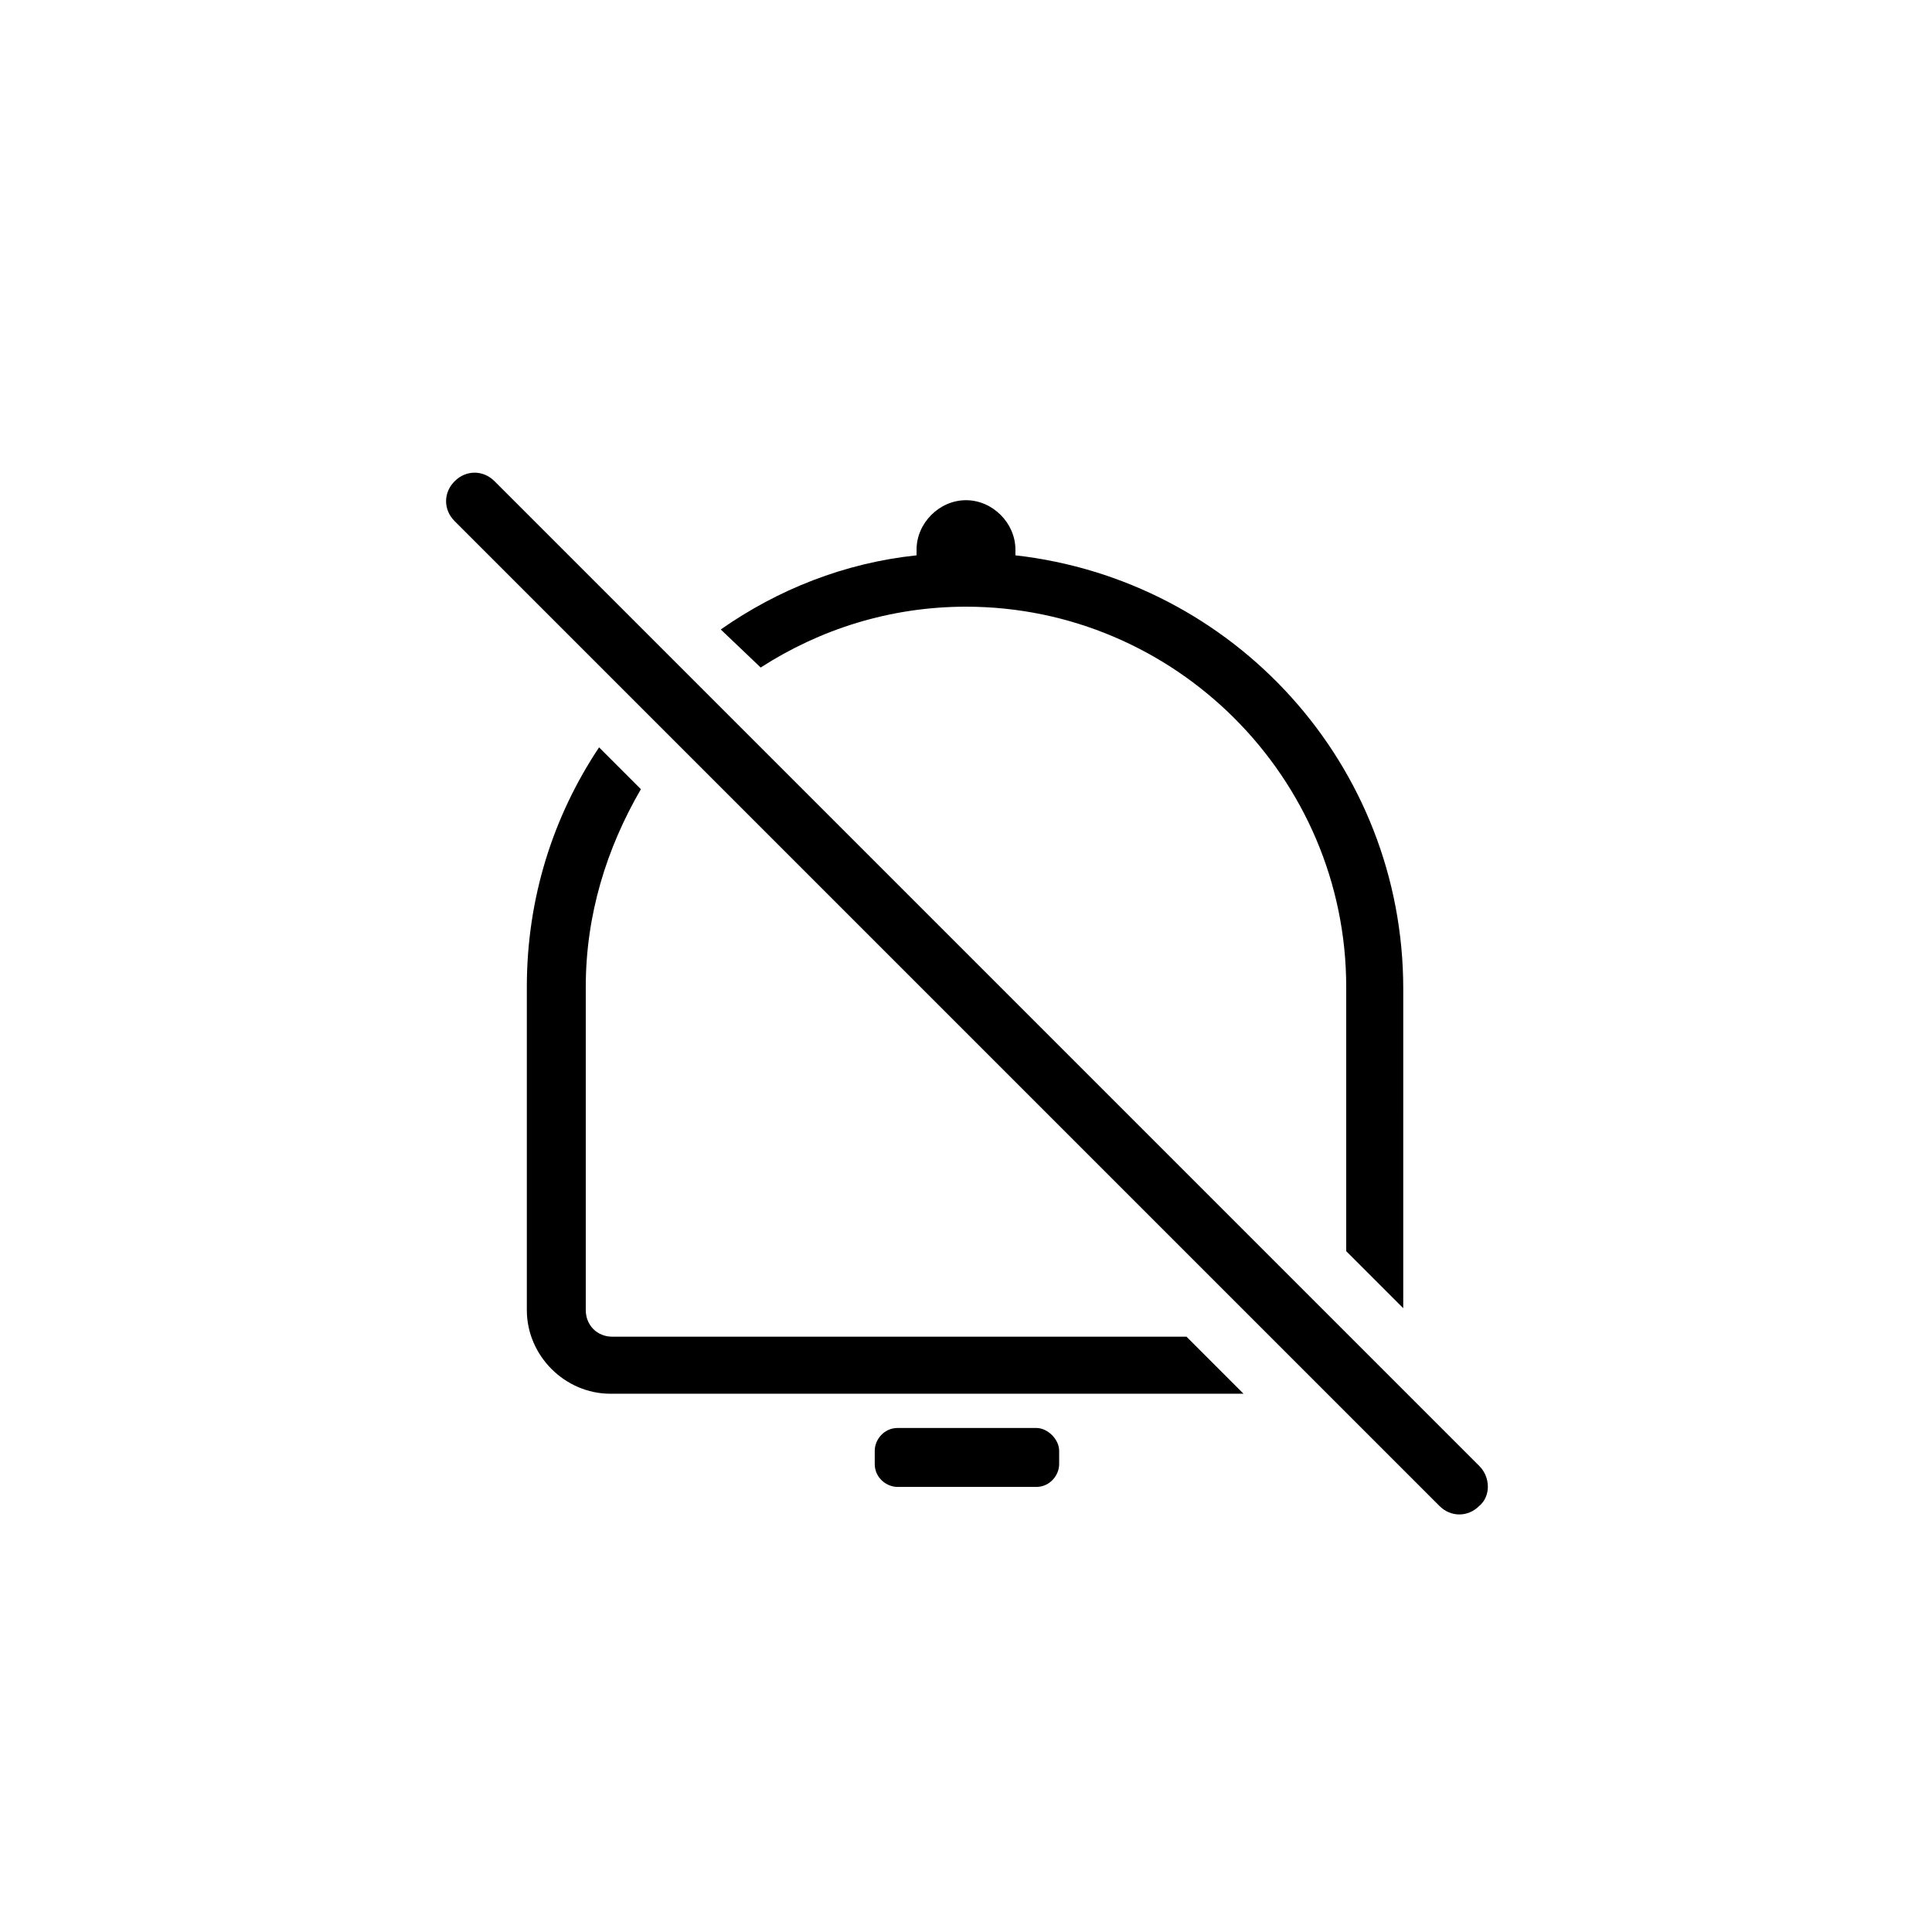 <?xml version="1.0" encoding="UTF-8"?>
<!-- Uploaded to: ICON Repo, www.iconrepo.com, Generator: ICON Repo Mixer Tools -->
<svg fill="#000000" width="800px" height="800px" version="1.1" viewBox="144 144 512 512" xmlns="http://www.w3.org/2000/svg">
 <g>
  <path d="m418.64 522.43h-36.777c-3.527 0-6.047 3.023-6.047 6.047v3.527c0 3.527 3.023 6.047 6.047 6.047h36.777c3.527 0 6.047-3.023 6.047-6.047v-3.527c-0.004-3.027-3.023-6.047-6.047-6.047z"/>
  <path d="m536.03 532.5-260.97-260.97c-3.023-3.023-7.559-3.023-10.578 0-3.023 3.023-3.023 7.559 0 10.578l260.97 260.97c3.023 3.023 7.559 3.023 10.578 0 3.023-2.516 3.023-7.555 0-10.578z"/>
  <path d="m345.59 320.9c15.617-10.078 34.258-16.121 54.41-16.121 55.418 0 100.76 45.344 100.76 100.76v70.031l15.113 15.113 0.004-84.645c0-59.449-44.84-108.32-102.78-114.87v-1.512c0-7.055-6.047-13.098-13.098-13.098-7.055 0-13.098 6.047-13.098 13.098v1.512c-19.145 2.016-36.777 9.07-51.891 19.648z"/>
  <path d="m306.29 498.24c-4.031 0-7.055-3.023-7.055-7.055v-85.648c0-19.145 5.543-36.777 14.609-52.395l-11.082-11.082c-12.09 18.137-19.145 39.801-19.145 63.48v85.648c0 12.09 10.078 22.168 22.168 22.168h167.77l-15.113-15.113z"/>
 </g>
</svg>